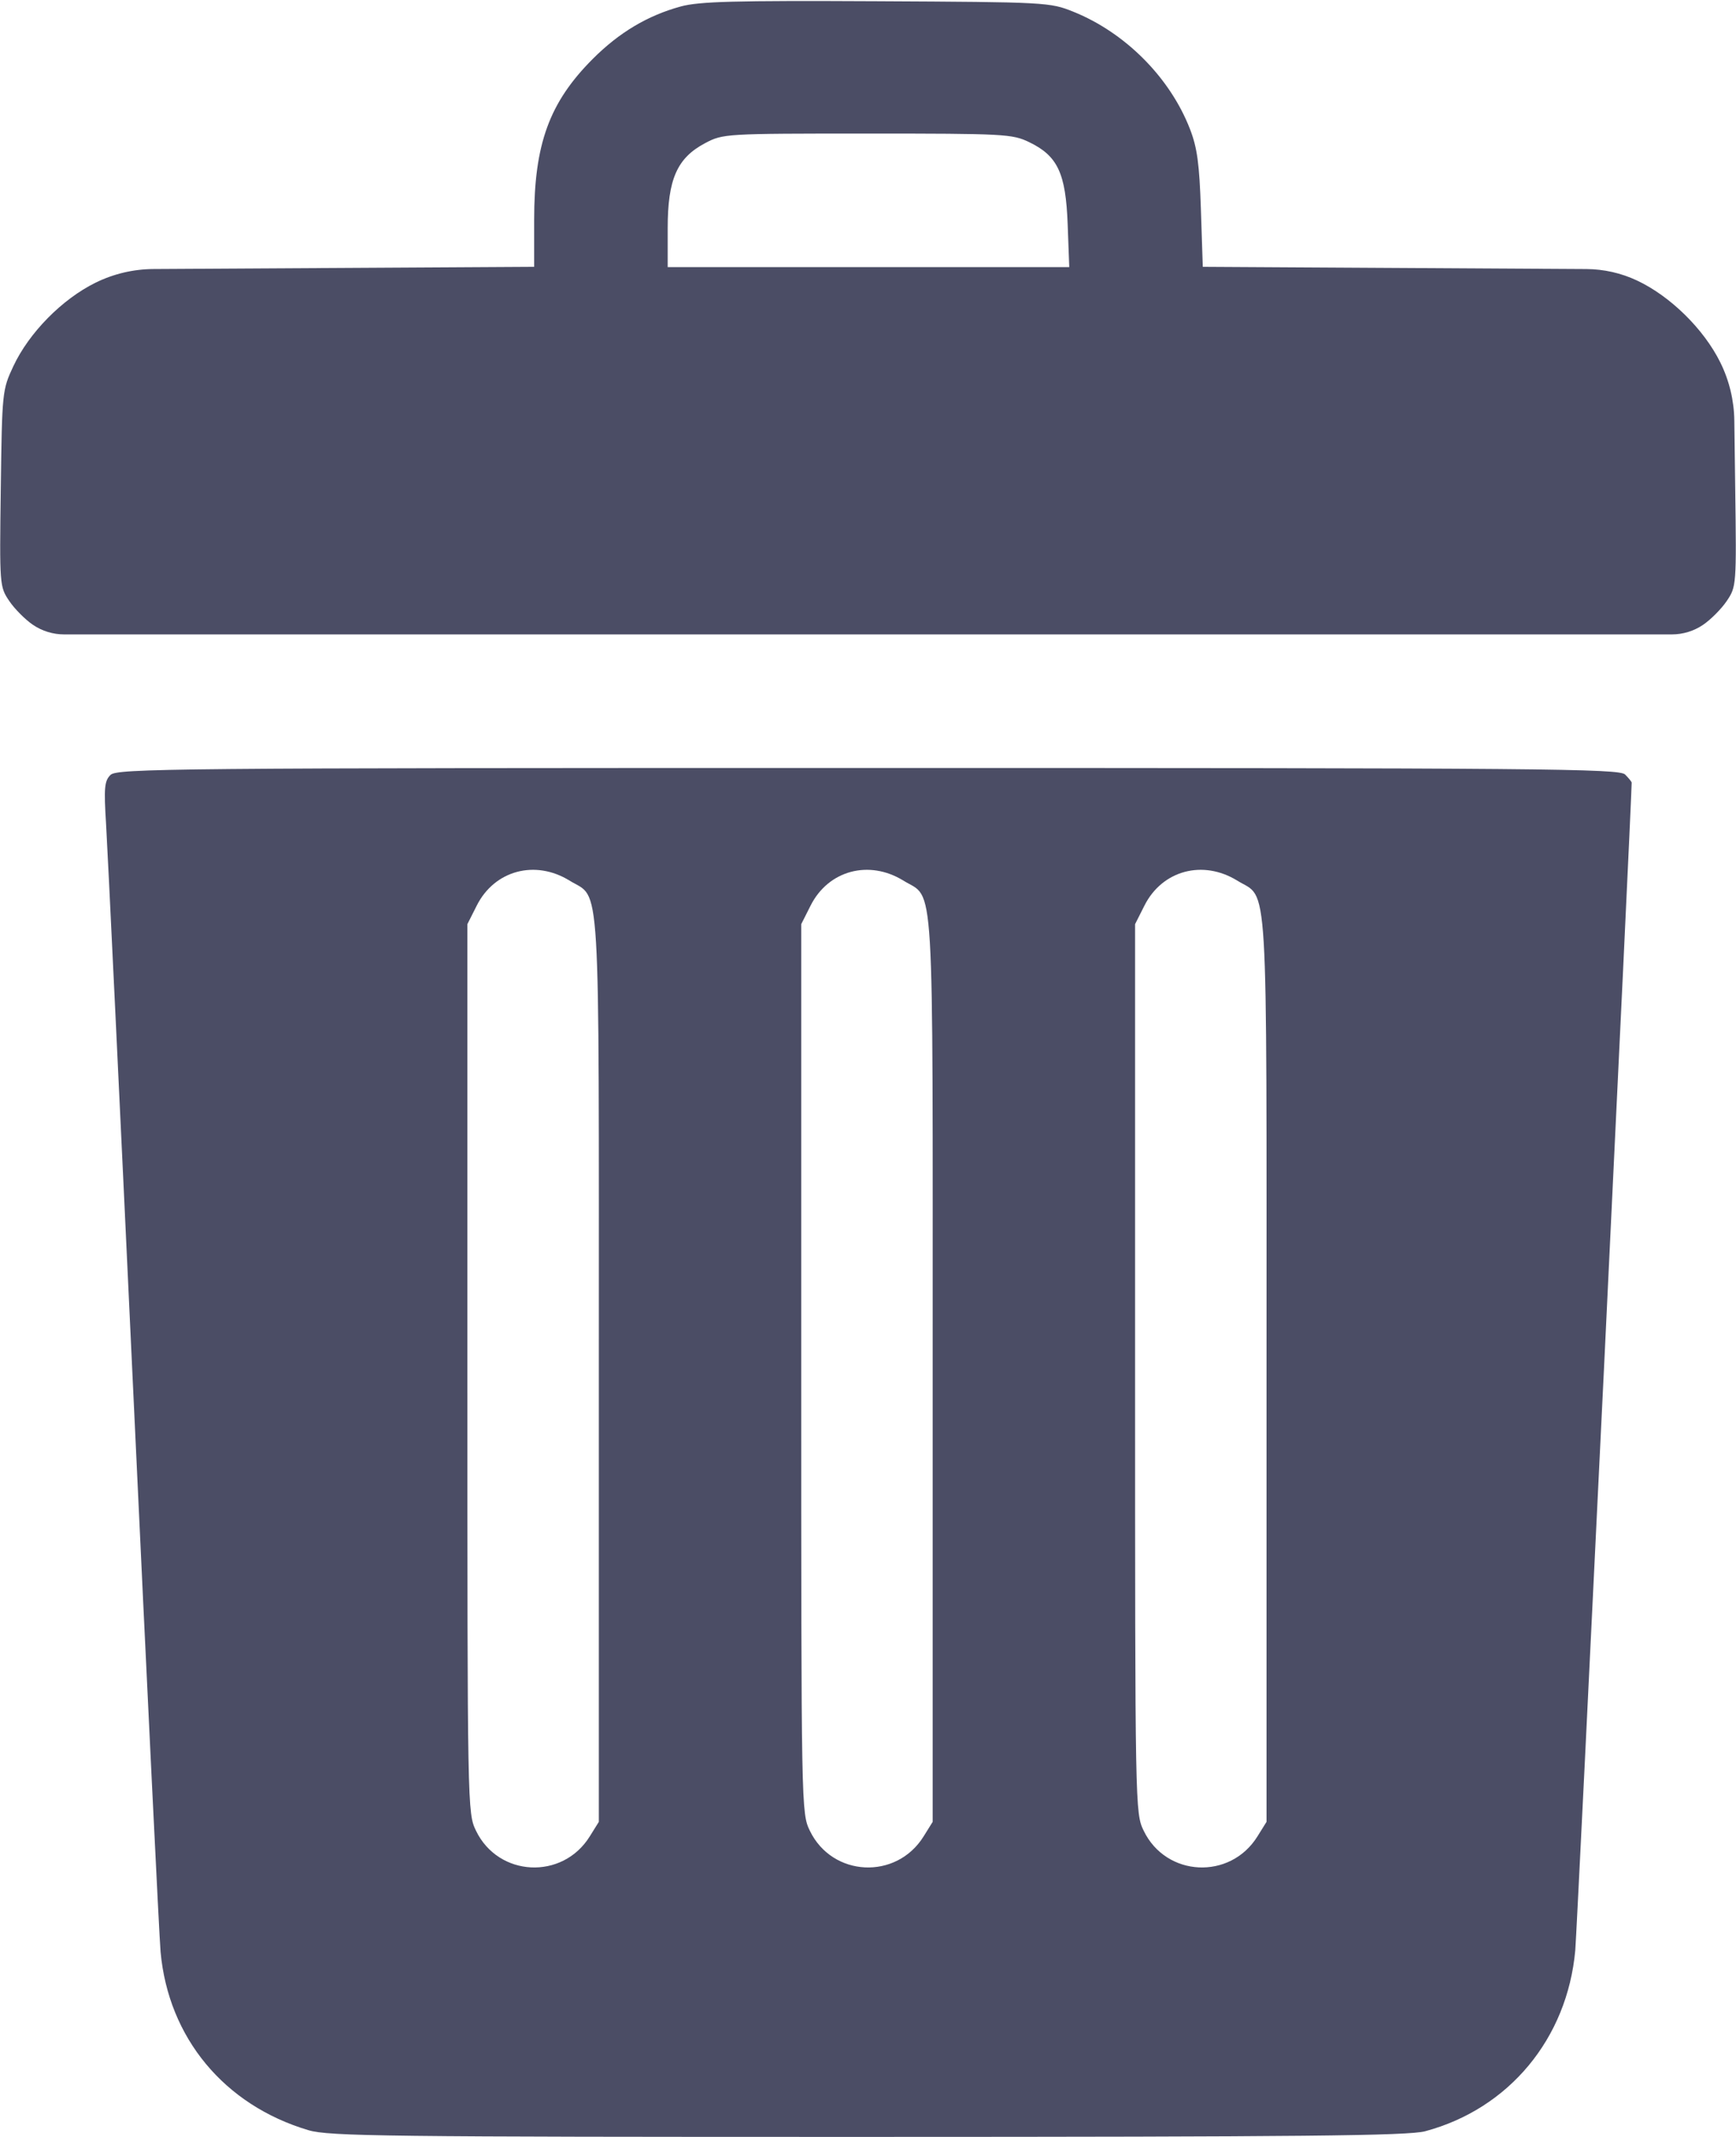 <?xml version="1.0" encoding="UTF-8"?>
<svg xmlns="http://www.w3.org/2000/svg" width="416" height="512" viewBox="0 0 416 512" fill="none">
  <path fill-rule="evenodd" clip-rule="evenodd" d="M163.105 1.557C155.19 3.723 148.385 7.776 142.081 14.081C131.639 24.523 128 34.496 128 52.674V63.928L78.727 64.214L36.773 64.457C31.956 64.486 27.209 65.606 22.888 67.734V67.734C14.872 71.681 6.954 79.728 3.196 87.747C0.543 93.408 0.495 93.878 0.187 117.008C-0.123 140.241 -0.099 140.557 2.21 143.984C3.496 145.892 6.066 148.476 7.922 149.726V149.726C10.121 151.208 12.713 152 15.365 152H208H400.635C403.287 152 405.879 151.208 408.078 149.726V149.726C409.934 148.476 412.504 145.892 413.79 143.984C416.099 140.557 416.123 140.242 415.813 116.982L415.597 100.764C415.533 95.947 414.395 91.206 412.266 86.885V86.885C408.319 78.872 400.269 70.953 392.253 67.196V67.196C388.463 65.42 384.332 64.487 380.147 64.463L337.363 64.214L288.225 63.929L287.775 50.214C287.416 39.246 286.888 35.375 285.14 30.881C280.354 18.577 269.671 7.836 257.225 2.816C251.598 0.546 250.787 0.503 210 0.293C176.01 0.119 167.524 0.347 163.105 1.557ZM246.647 34.071C253.462 37.37 255.394 41.502 255.847 53.746L256.227 64H208.113H160V54.657C160 42.957 162.247 37.853 168.96 34.303C173.262 32.028 173.729 32 207.842 32C240.719 32 242.573 32.099 246.647 34.071ZM26.464 185.679C25.023 187.12 24.875 188.784 25.416 197.429C25.762 202.968 28.718 264.65 31.984 334.5C35.249 404.35 38.172 464.264 38.478 467.642C40.342 488.237 53.747 504.4 73.932 510.388C78.804 511.834 92.585 511.999 207.932 511.988C312.09 511.979 337.449 511.722 341.5 510.639C361.604 505.26 375.579 488.42 377.484 467.277C377.911 462.537 391 191.616 391 187.514C391 187.31 390.293 186.436 389.429 185.571C388.012 184.155 370.173 184 208 184C40.951 184 28.023 184.12 26.464 185.679ZM136.496 210.998C144.029 215.653 143.5 206.816 143.5 328V436.5L141.319 440C134.78 450.493 119.437 449.731 114.071 438.647C112.016 434.402 112 433.541 112 327.896V221.424L114.25 216.962C118.508 208.519 128.256 205.905 136.496 210.998ZM216.496 210.998C224.029 215.653 223.5 206.816 223.5 328V436.5L221.319 440C214.78 450.493 199.437 449.731 194.071 438.647C192.016 434.402 192 433.541 192 327.896V221.424L194.25 216.962C198.508 208.519 208.256 205.905 216.496 210.998ZM296.496 210.998C304.029 215.653 303.5 206.816 303.5 328V436.5L301.319 440C294.78 450.493 279.437 449.731 274.071 438.647C272.016 434.402 272 433.541 272 327.896V221.424L274.25 216.962C278.508 208.519 288.256 205.905 296.496 210.998Z" fill="#4B4D65"></path>
</svg>
